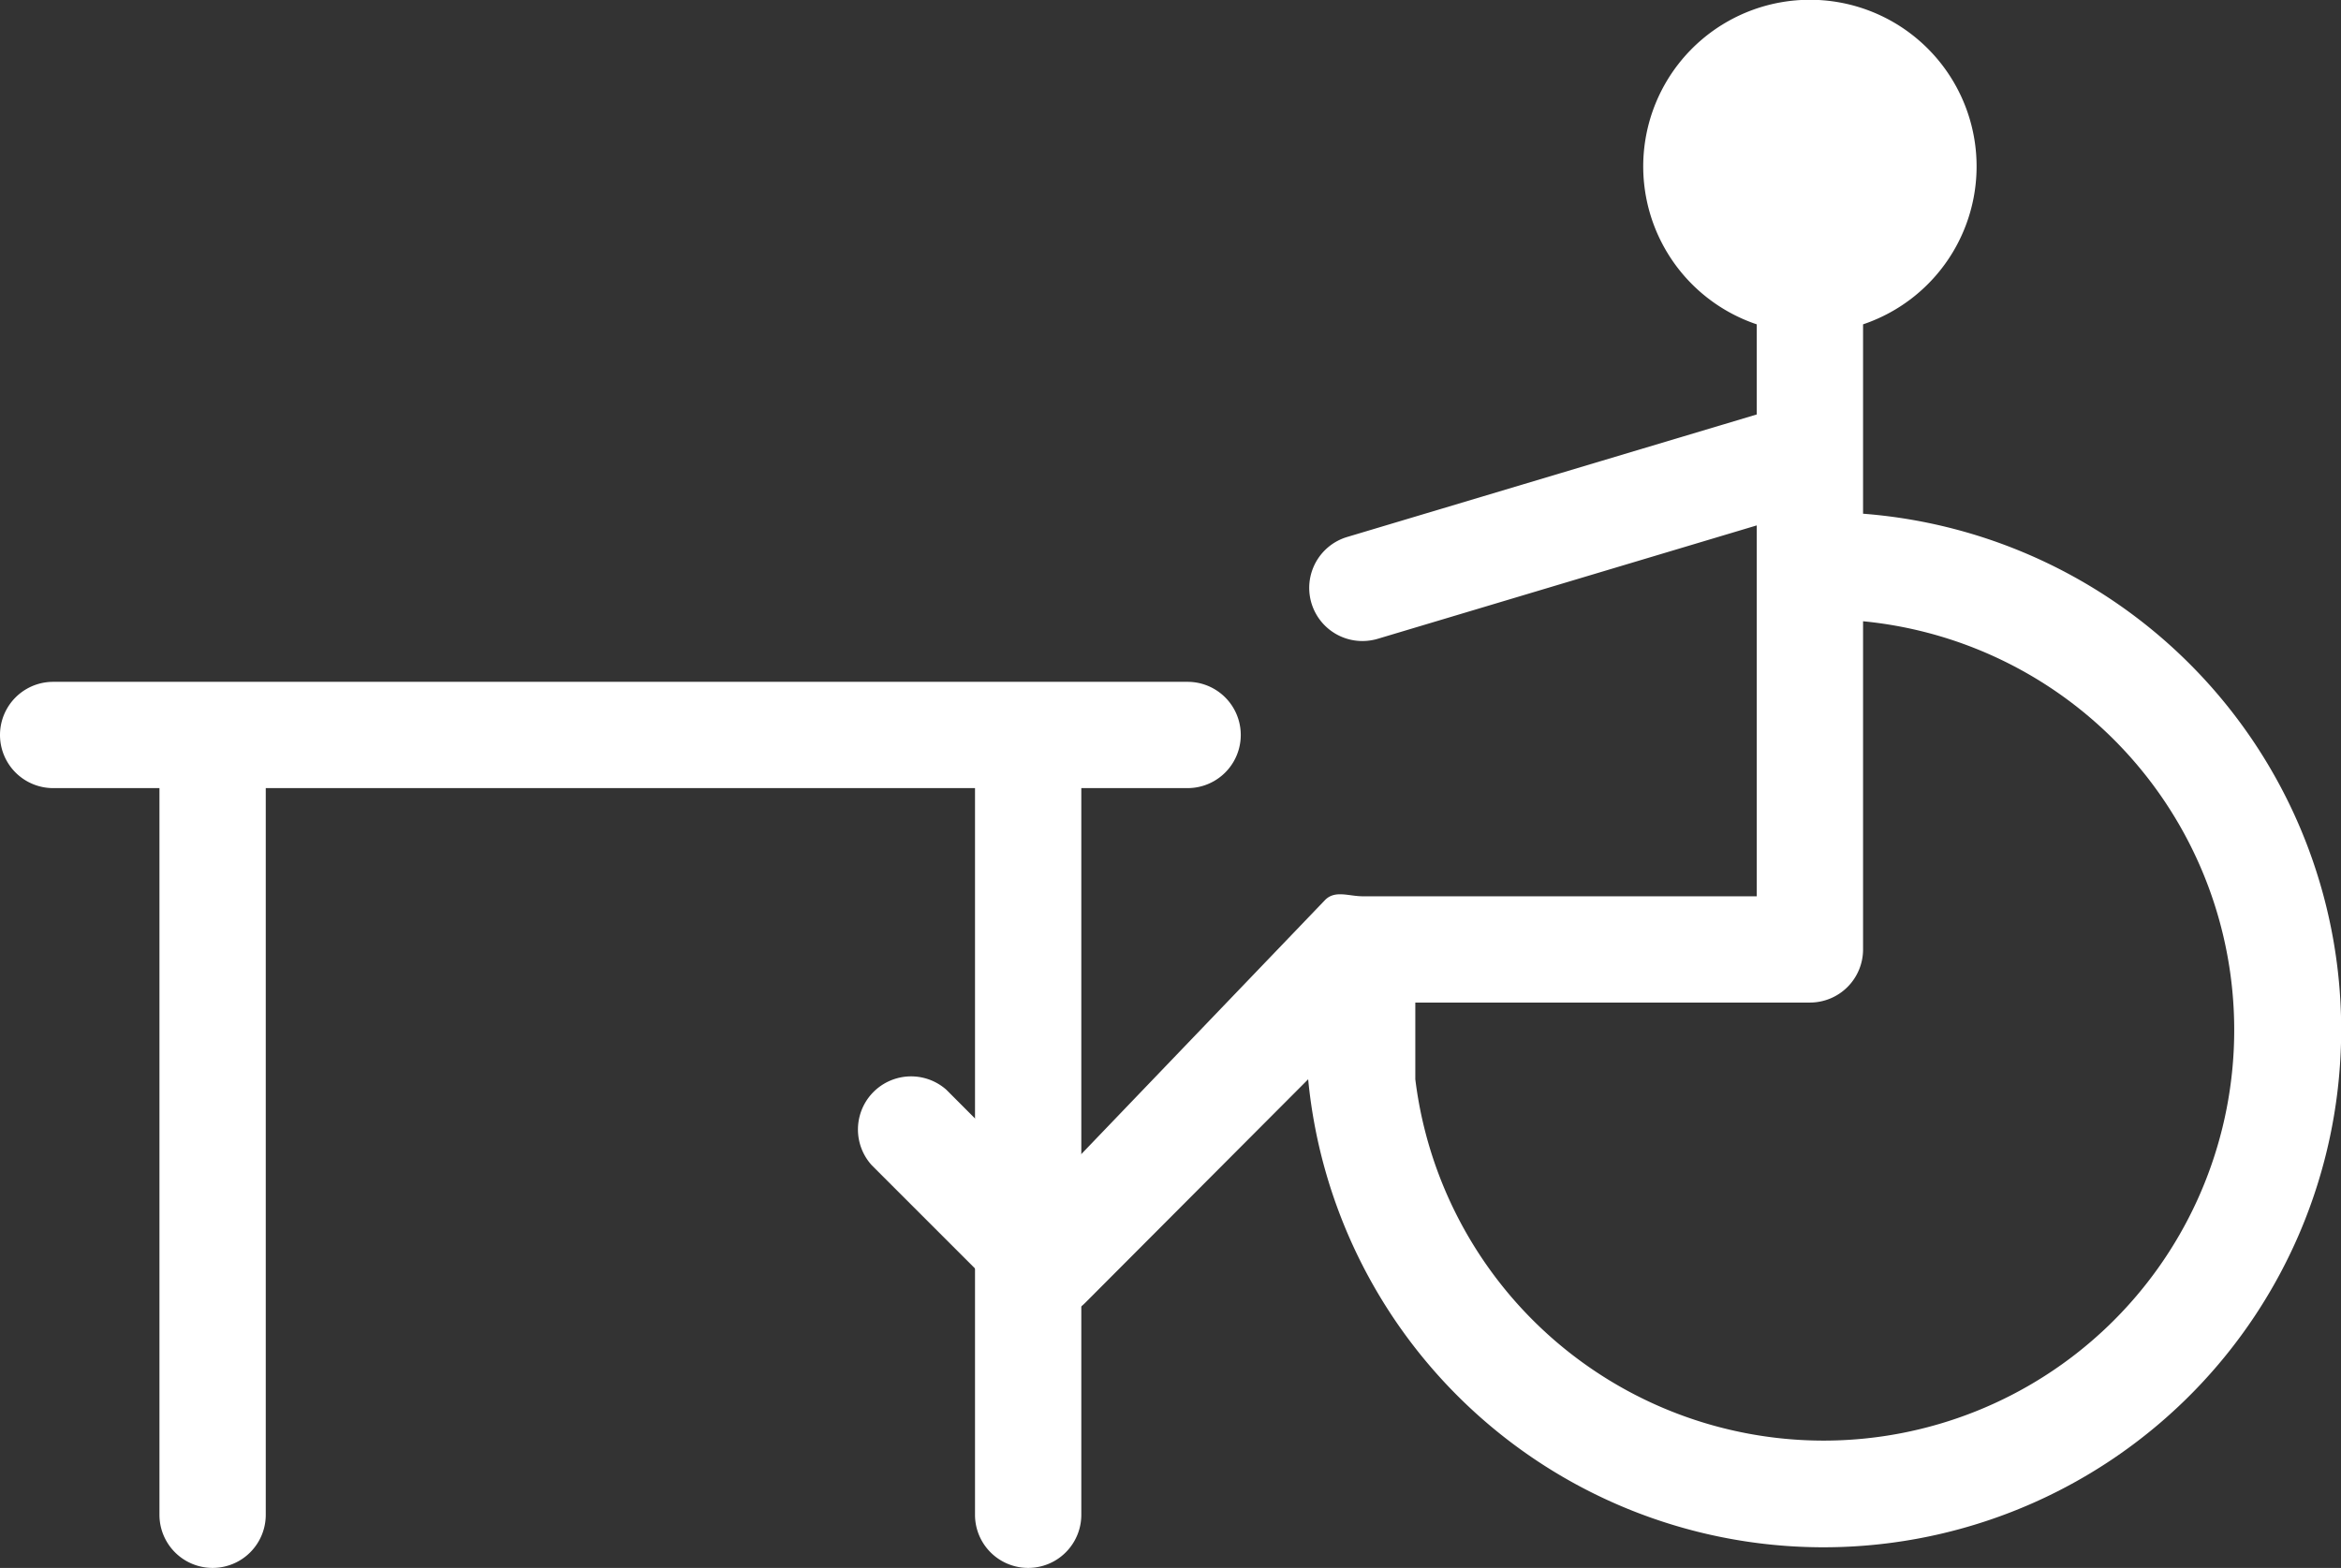<svg id="レイヤー_1" data-name="レイヤー 1" xmlns="http://www.w3.org/2000/svg" width="110.11" height="73.77"><rect width="100%" height="100%" fill="#333333" stroke="none"/><defs><style>.cls-1{fill:#fff}</style></defs><path class="cls-1" d="M55.83 32.08H2.5a2.5 2.5 0 000 5h5v34.19a2.5 2.5 0 005 0V37.08h33.36v34.19a2.5 2.5 0 005 0V37.08h5a2.5 2.5 0 000-5z"/><path class="cls-1" d="M87.63 24.17v-8.91a7.84 7.84 0 10-5 0v4.24l-19.25 5.76a2.5 2.5 0 00.72 4.9 2.57 2.57 0 00.72-.11l17.81-5.33v17.45H64.1c-.66 0-1.3-.3-1.77.17L49.23 56l-4.72-4.73A2.5 2.5 0 0041 54.82l6.49 6.49a2.51 2.51 0 003.54 0l10.5-10.53a24.35 24.35 0 1026.1-26.61zm-1.87 43.61a19.36 19.36 0 01-19.19-17v-3.61h18.56a2.5 2.5 0 002.5-2.5V29.23a19.32 19.32 0 01-1.87 38.55z"/></svg>